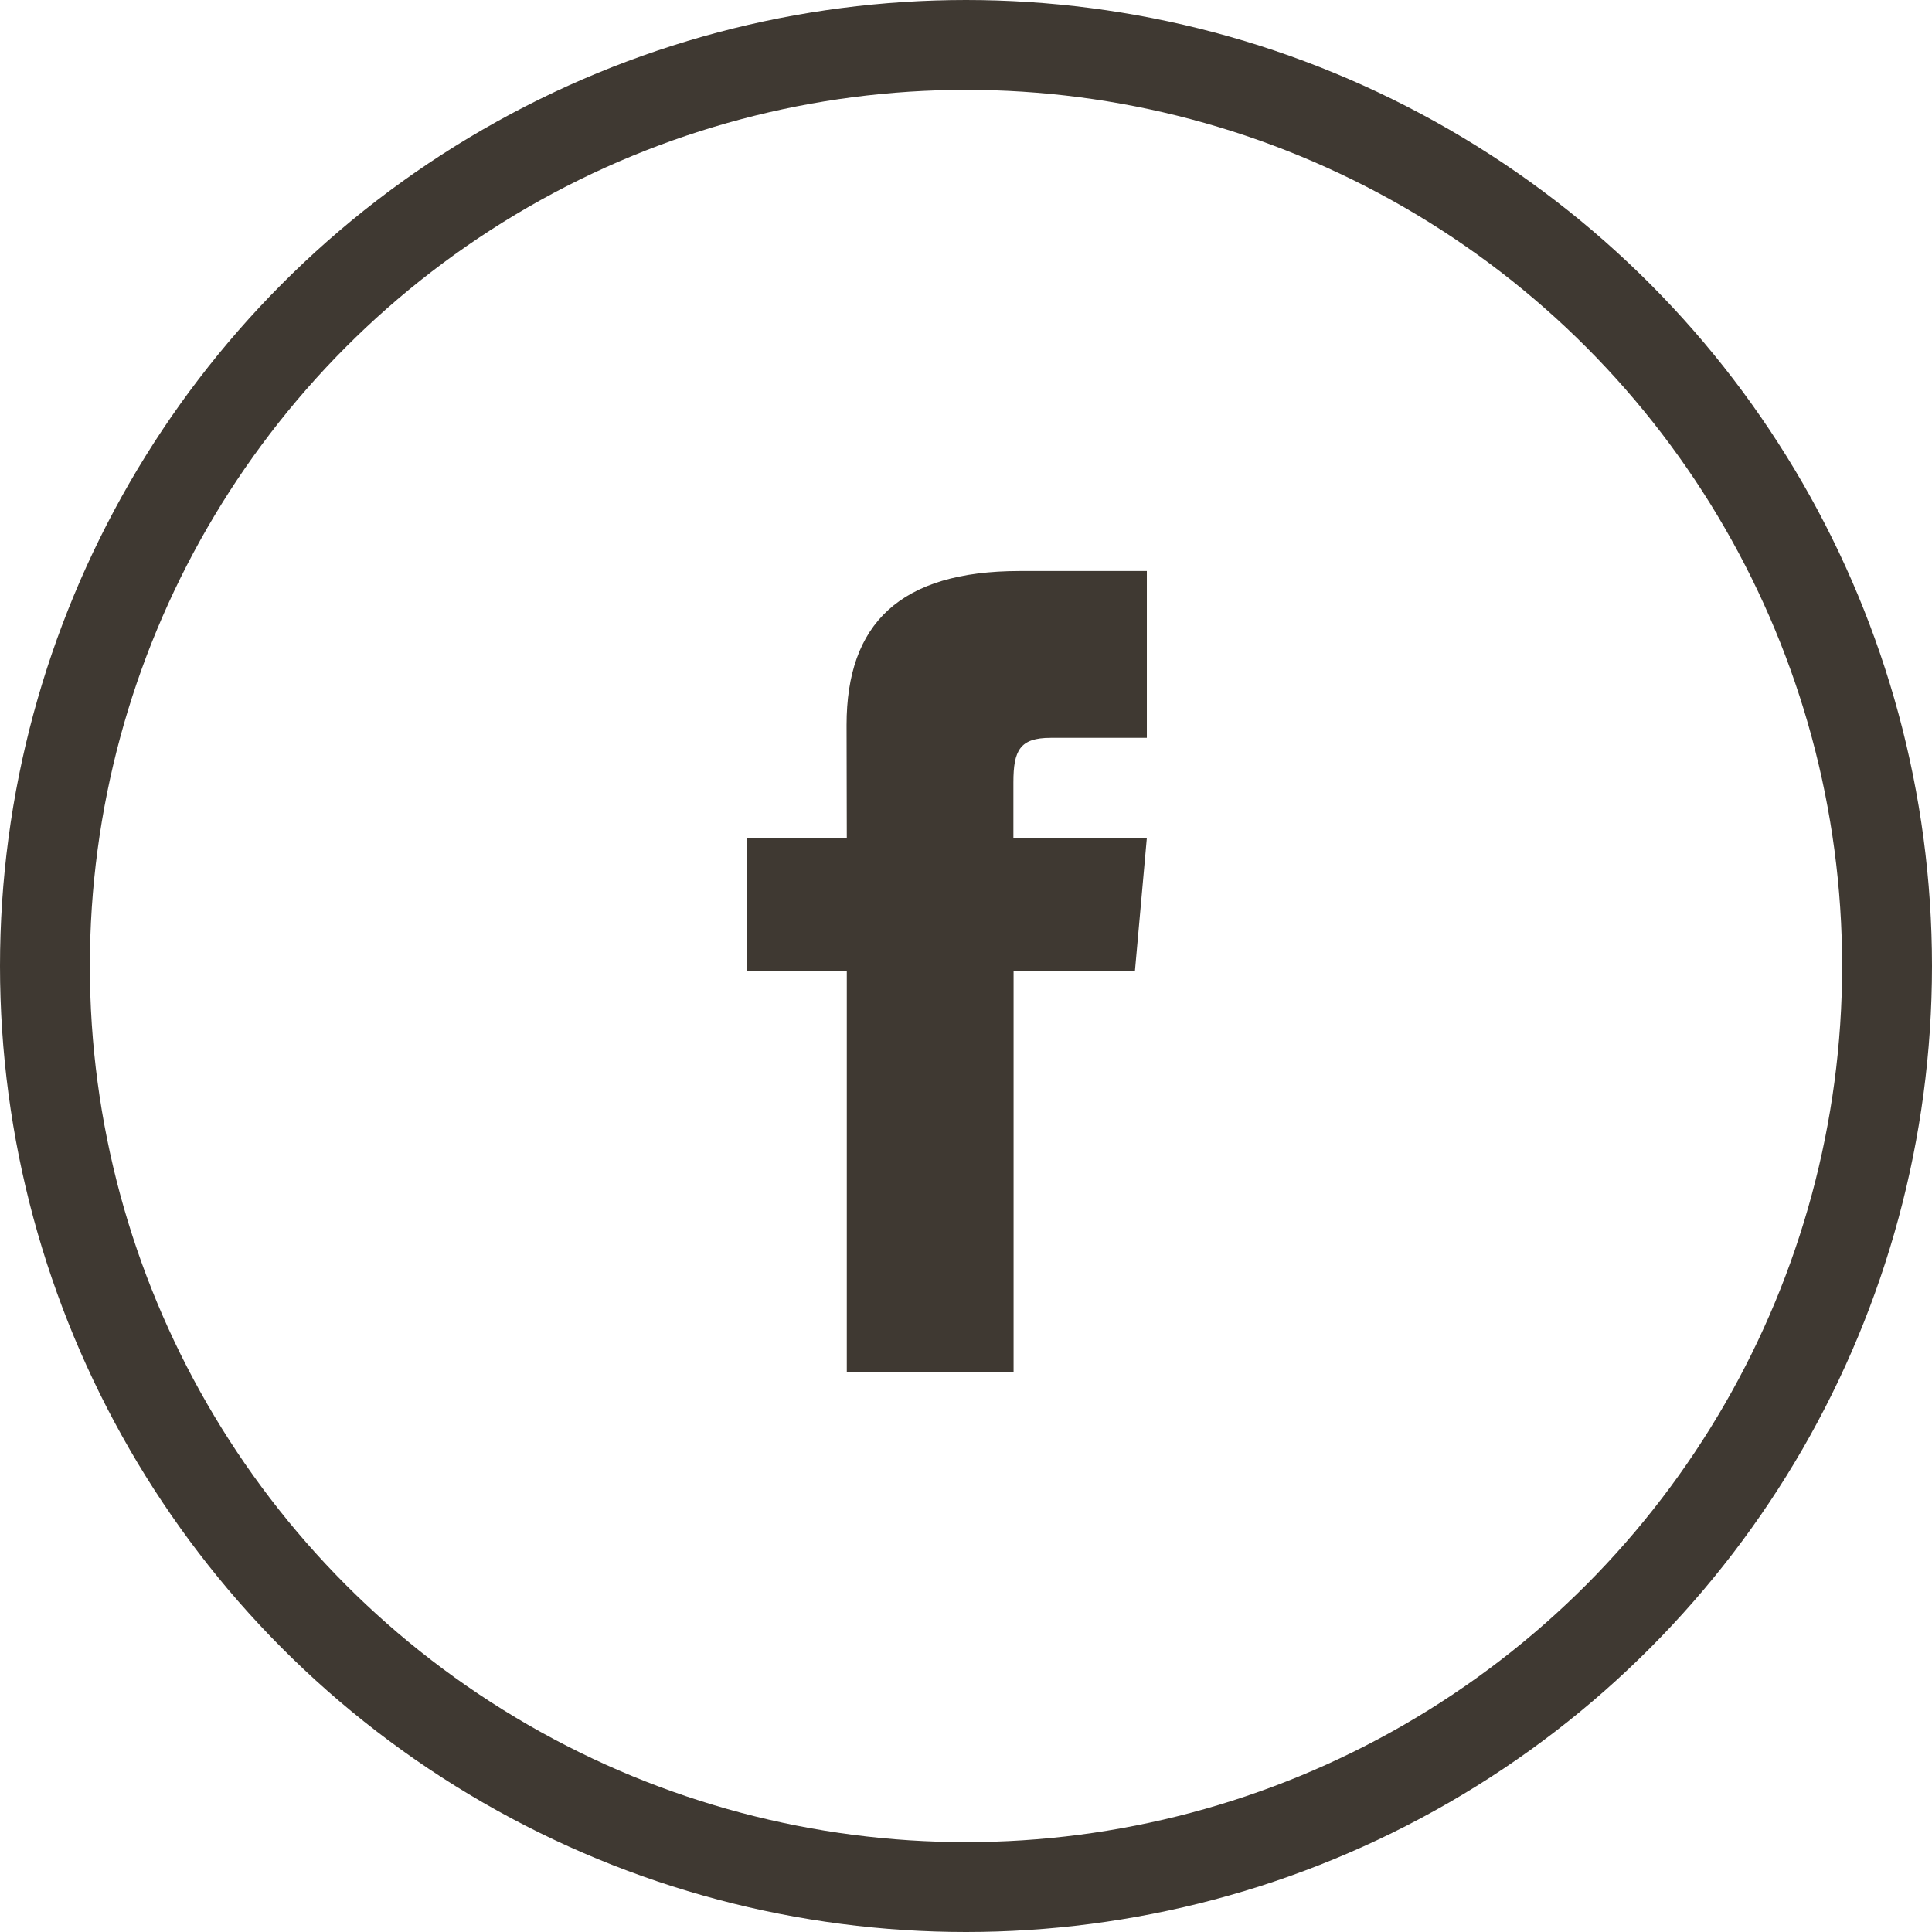 <svg xmlns="http://www.w3.org/2000/svg" width="43" height="43" viewBox="0 0 43 43"><defs><style>.a{fill:none;stroke:#3f3932;stroke-miterlimit:10;stroke-width:2px;}.b{fill:#3f3932;}</style></defs><g transform="translate(0.787 1.2)"><circle class="a" cx="20.5" cy="20.5" r="20.5" transform="translate(0.213 -0.2)"/><path class="b" d="M3753.982,1461.775h-2.228v2.97h2.228v8.91h3.712v-8.91h2.7l.266-2.97h-2.97v-1.238c0-.709.143-.99.828-.99h2.142v-3.713h-2.828c-2.67,0-3.855,1.175-3.855,3.427Z" transform="translate(-3735.922 -1444.325)"/></g></svg>